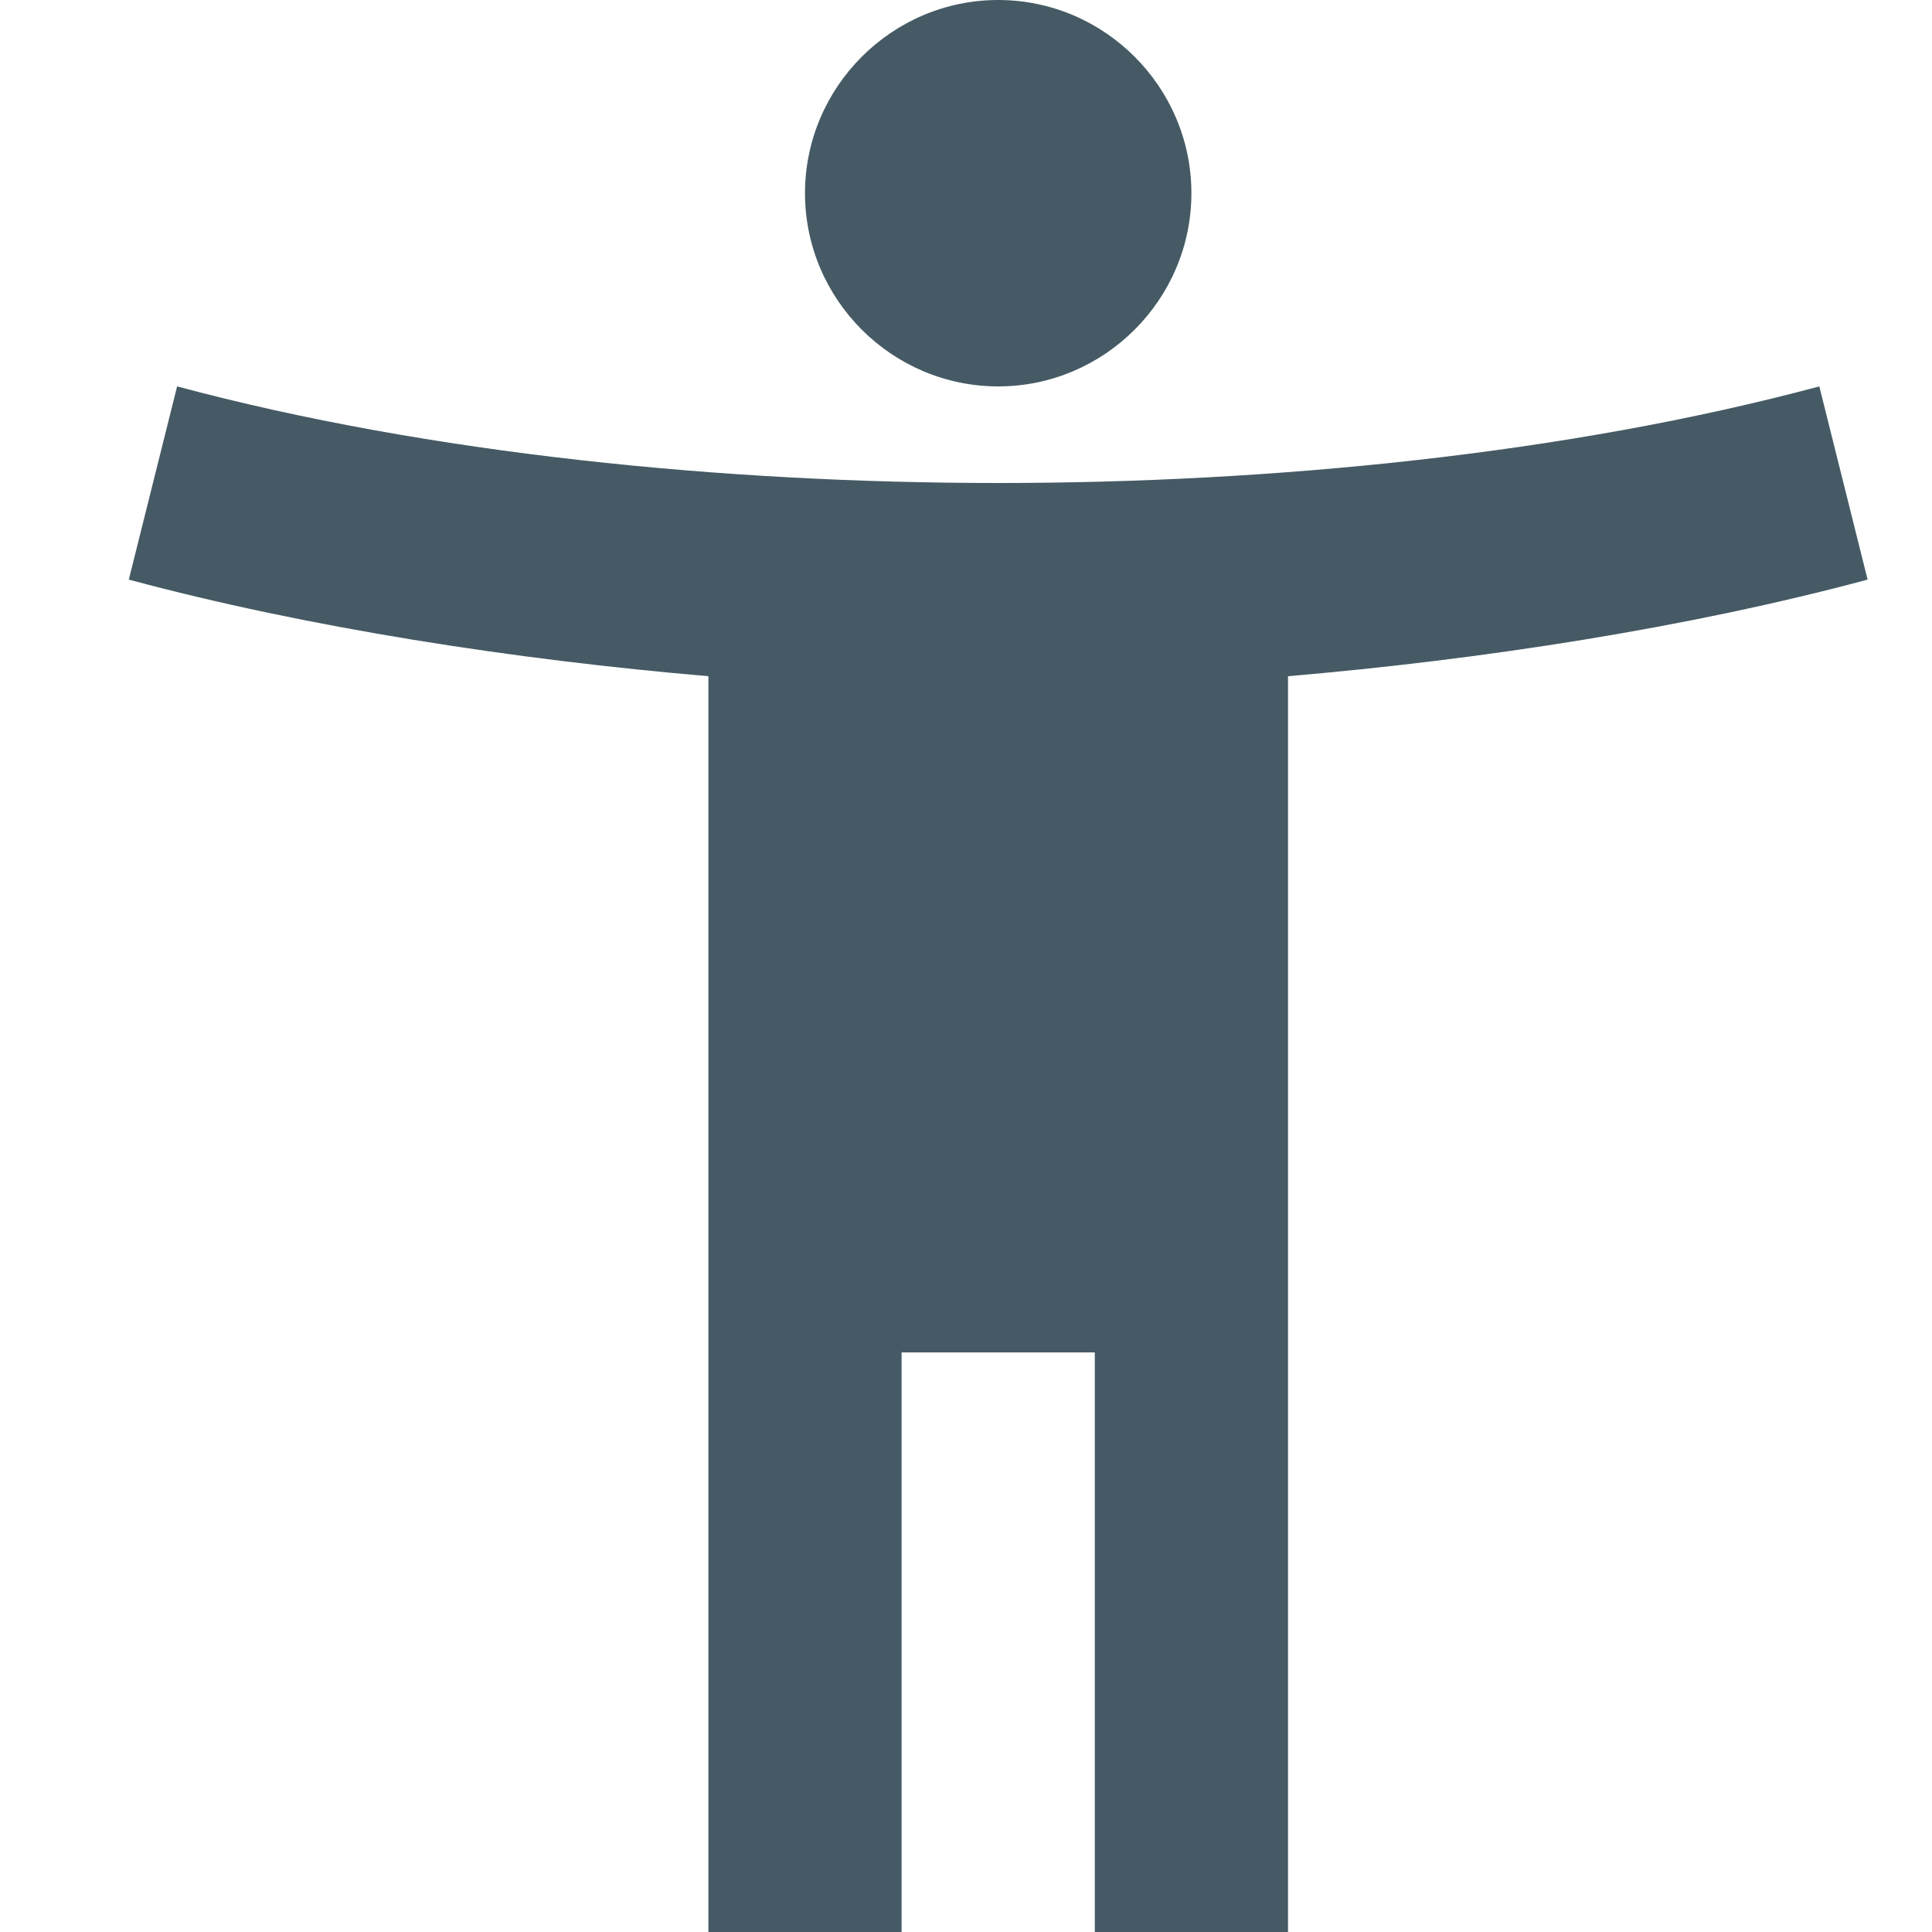 <svg width="15" height="15" viewBox="0 0 15 15" fill="none" xmlns="http://www.w3.org/2000/svg">
<path d="M14.125 3C12.168 3.525 9.873 3.75 7.75 3.75C5.628 3.75 3.333 3.525 1.375 3L1 4.5C2.395 4.875 4 5.122 5.5 5.25V15H7V10.5H8.5V15H10V5.25C11.5 5.122 13.105 4.875 14.5 4.5L14.125 3ZM7.75 3C8.575 3 9.25 2.325 9.25 1.5C9.25 0.675 8.575 0 7.75 0C6.925 0 6.25 0.675 6.25 1.5C6.25 2.325 6.925 3 7.75 3Z" fill="#455A64"/>
</svg>
